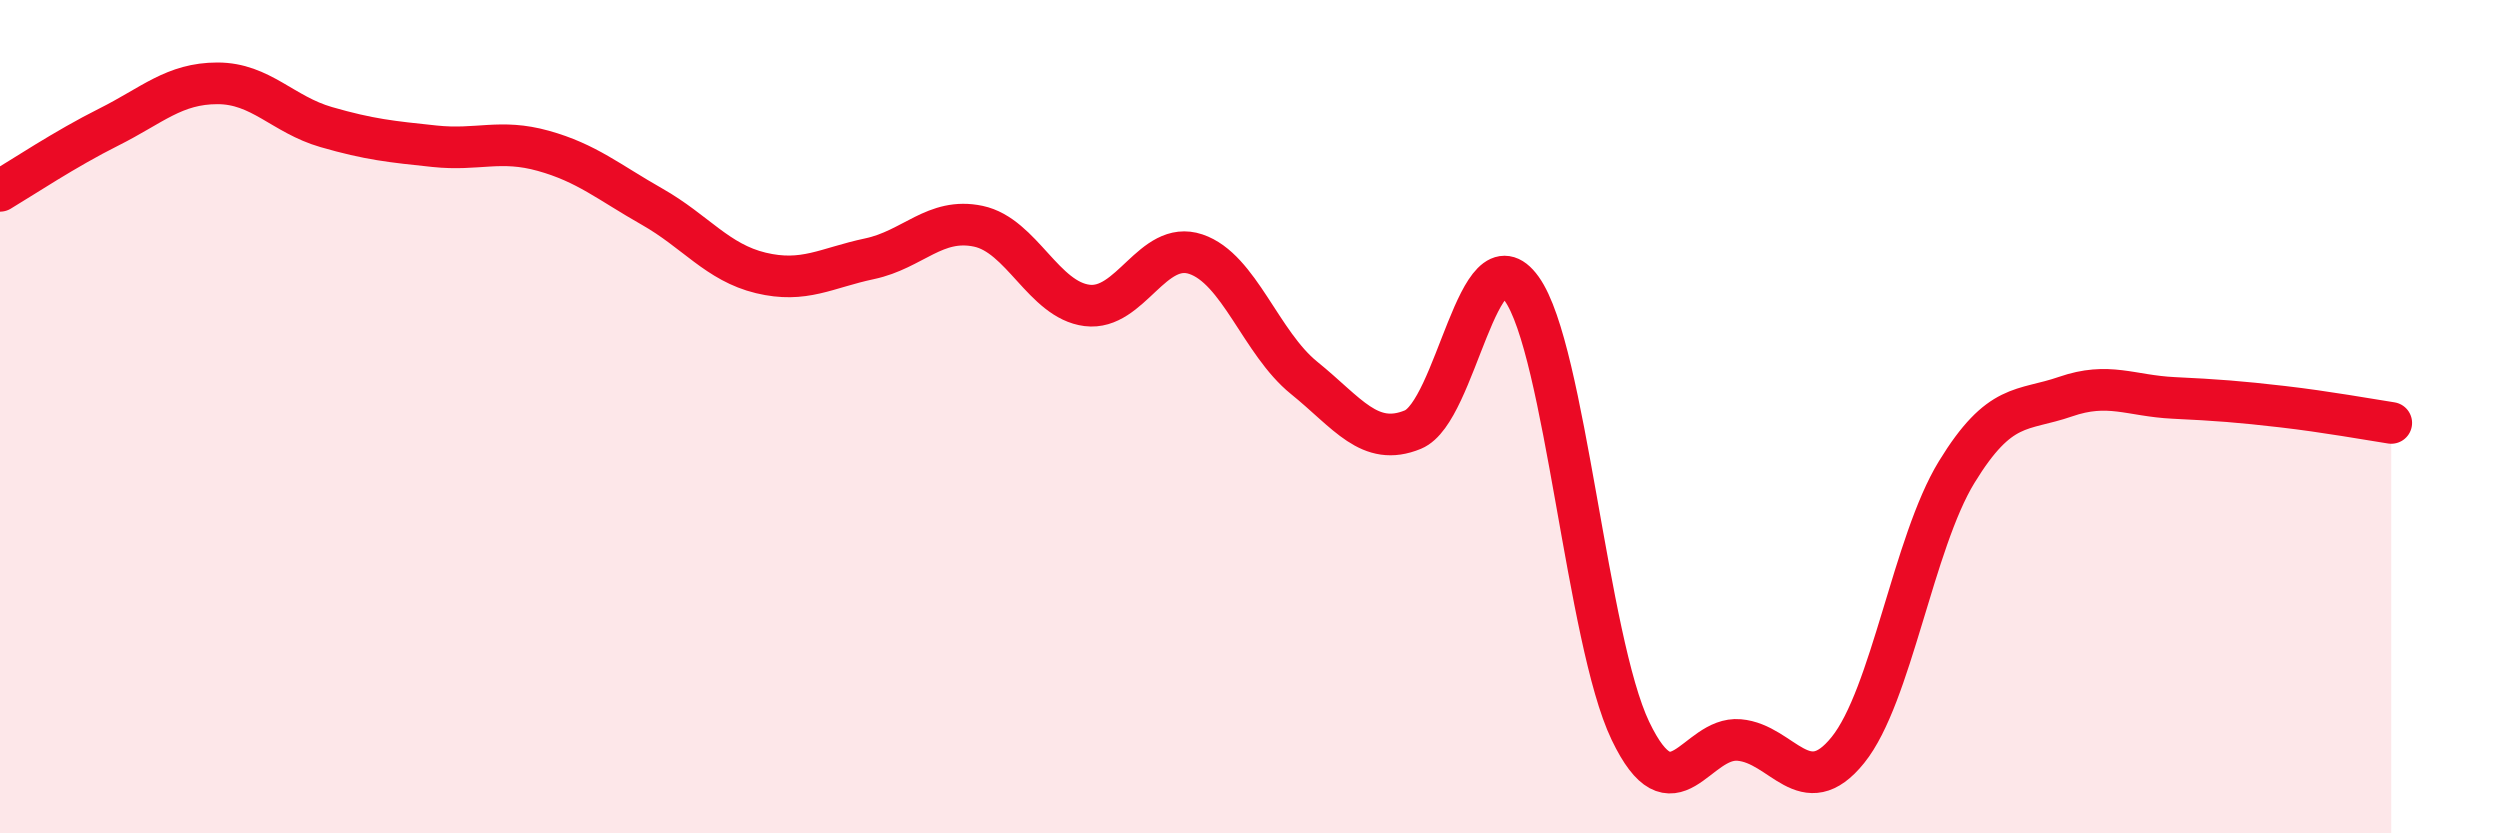 
    <svg width="60" height="20" viewBox="0 0 60 20" xmlns="http://www.w3.org/2000/svg">
      <path
        d="M 0,4.58 C 0.52,4.27 1.57,3.57 2.61,3.05 C 3.65,2.53 4.18,2 5.22,2 C 6.26,2 6.79,2.75 7.83,3.05 C 8.87,3.35 9.39,3.4 10.43,3.51 C 11.47,3.62 12,3.33 13.04,3.62 C 14.08,3.91 14.61,4.37 15.65,4.96 C 16.69,5.55 17.22,6.3 18.26,6.55 C 19.3,6.8 19.83,6.43 20.87,6.21 C 21.91,5.99 22.44,5.21 23.48,5.43 C 24.52,5.65 25.05,7.2 26.09,7.33 C 27.13,7.46 27.66,5.75 28.7,6.1 C 29.74,6.45 30.26,8.23 31.3,9.07 C 32.34,9.91 32.87,10.74 33.91,10.31 C 34.95,9.88 35.48,5.48 36.52,6.93 C 37.56,8.38 38.09,15.37 39.13,17.54 C 40.17,19.71 40.7,17.67 41.74,17.76 C 42.78,17.85 43.31,19.29 44.35,18 C 45.39,16.71 45.92,13.03 46.96,11.33 C 48,9.63 48.53,9.88 49.57,9.52 C 50.61,9.16 51.13,9.5 52.17,9.55 C 53.21,9.6 53.74,9.64 54.78,9.76 C 55.82,9.88 56.87,10.07 57.39,10.15L57.39 20L0 20Z"
        fill="#EB0A25"
        opacity="0.1"
        stroke-linecap="round"
        stroke-linejoin="round"
      />
      <path
        d="M 0,4.58 C 0.52,4.27 1.57,3.57 2.61,3.05 C 3.65,2.53 4.18,2 5.22,2 C 6.26,2 6.79,2.75 7.83,3.05 C 8.87,3.35 9.39,3.4 10.43,3.51 C 11.47,3.62 12,3.33 13.04,3.62 C 14.08,3.91 14.61,4.37 15.65,4.96 C 16.69,5.55 17.22,6.3 18.26,6.55 C 19.3,6.8 19.83,6.43 20.87,6.21 C 21.91,5.99 22.44,5.21 23.48,5.43 C 24.52,5.65 25.05,7.2 26.09,7.33 C 27.13,7.46 27.66,5.75 28.7,6.1 C 29.74,6.45 30.26,8.23 31.3,9.07 C 32.34,9.91 32.87,10.74 33.91,10.31 C 34.95,9.88 35.48,5.48 36.52,6.93 C 37.56,8.38 38.09,15.37 39.13,17.54 C 40.17,19.71 40.7,17.67 41.74,17.76 C 42.78,17.85 43.31,19.29 44.35,18 C 45.39,16.71 45.92,13.03 46.96,11.33 C 48,9.63 48.53,9.88 49.57,9.52 C 50.61,9.16 51.13,9.5 52.17,9.55 C 53.21,9.6 53.74,9.64 54.78,9.76 C 55.82,9.88 56.87,10.07 57.39,10.15"
        stroke="#EB0A25"
        stroke-width="1"
        fill="none"
        stroke-linecap="round"
        stroke-linejoin="round"
      />
    </svg>
  